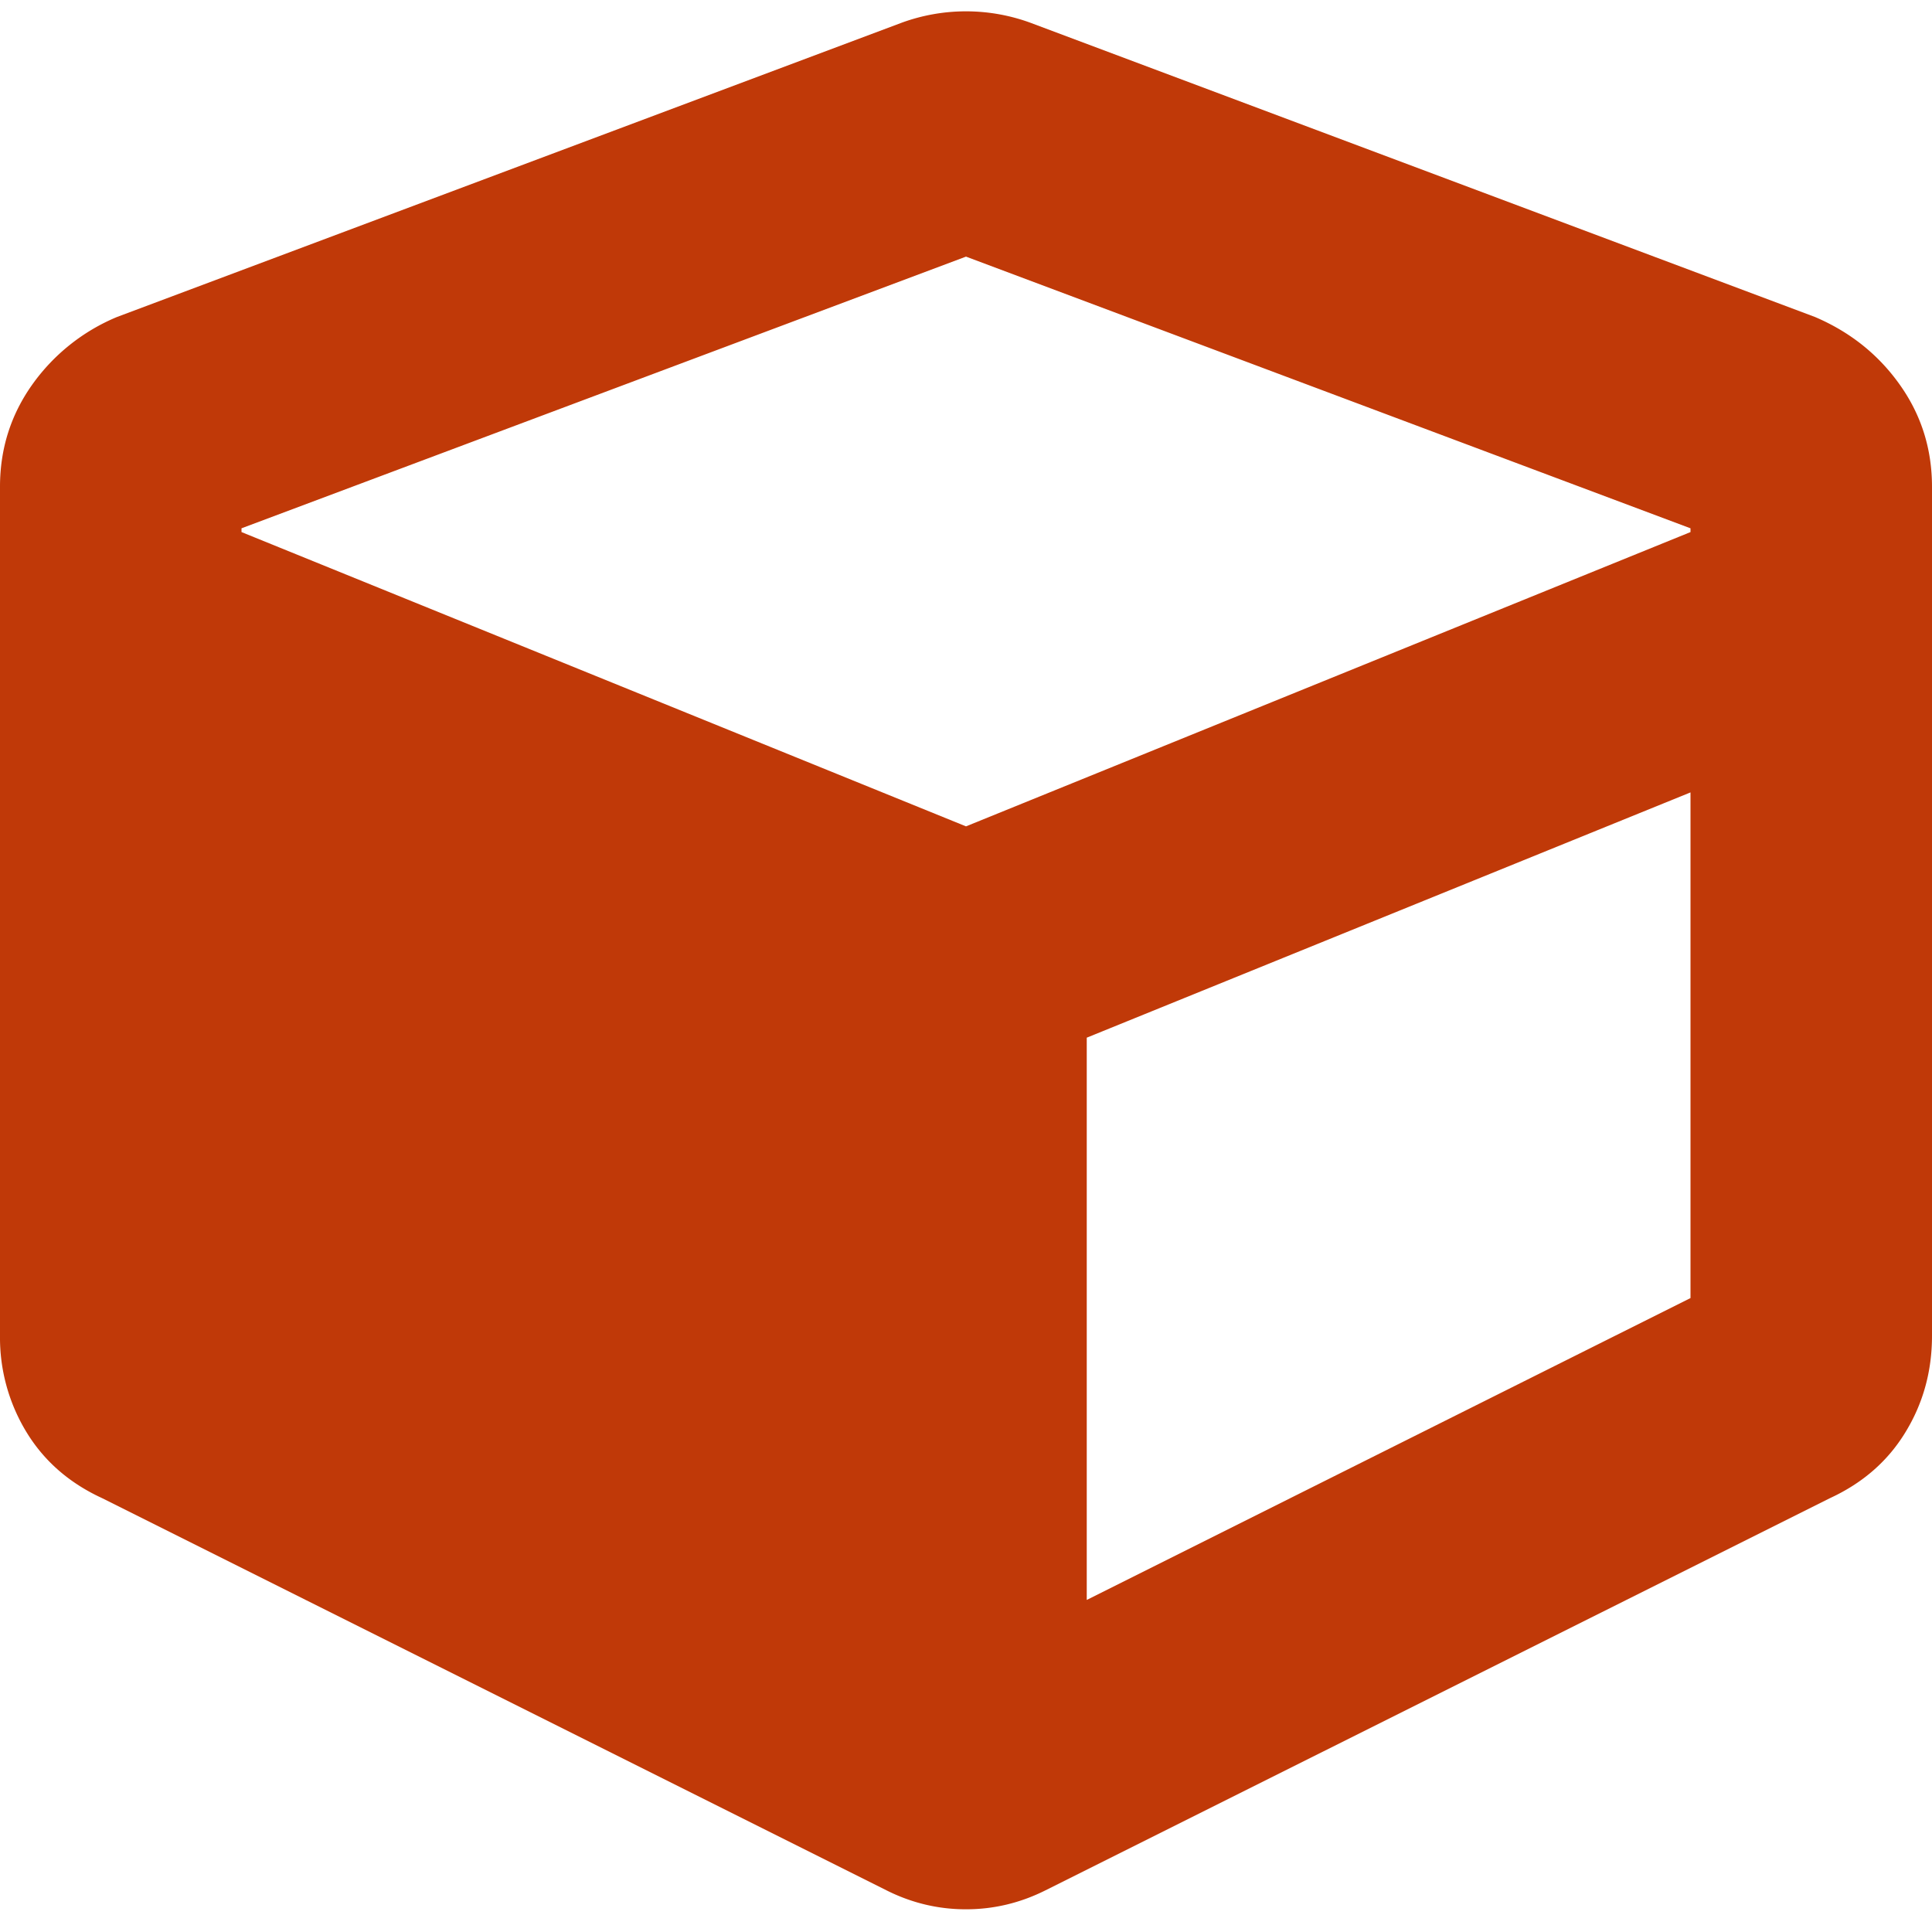 <svg width="40" height="40" viewBox="0 0 40 40" xmlns="http://www.w3.org/2000/svg" xmlns:xlink="http://www.w3.org/1999/xlink"><title></title><defs><path d="M28.672 11.469a3.88 3.88 0 0 1 2.656 0l16.25 6.094c.73.312 1.315.78 1.758 1.406.443.625.664 1.328.664 2.11v17.577c0 .73-.182 1.393-.547 1.992-.364.6-.885 1.055-1.562 1.368L31.64 50.14c-.521.26-1.068.39-1.641.39s-1.12-.13-1.64-.39l-16.25-8.125c-.678-.313-1.199-.769-1.563-1.368A3.757 3.757 0 0 1 10 38.656V21.078c0-.781.221-1.484.664-2.11a4.072 4.072 0 0 1 1.758-1.405l16.25-6.094zM30 16.313l-15 5.625v.078l15 6.093 15-6.093v-.078l-15-5.625zm2.5 27.812l12.5-6.25V27.406l-12.5 5.078v11.641z" id="a"/></defs><use fill="#C03908" fill-rule="nonzero" xlink:href="#a" transform="translate(-10 -11)"/></svg>